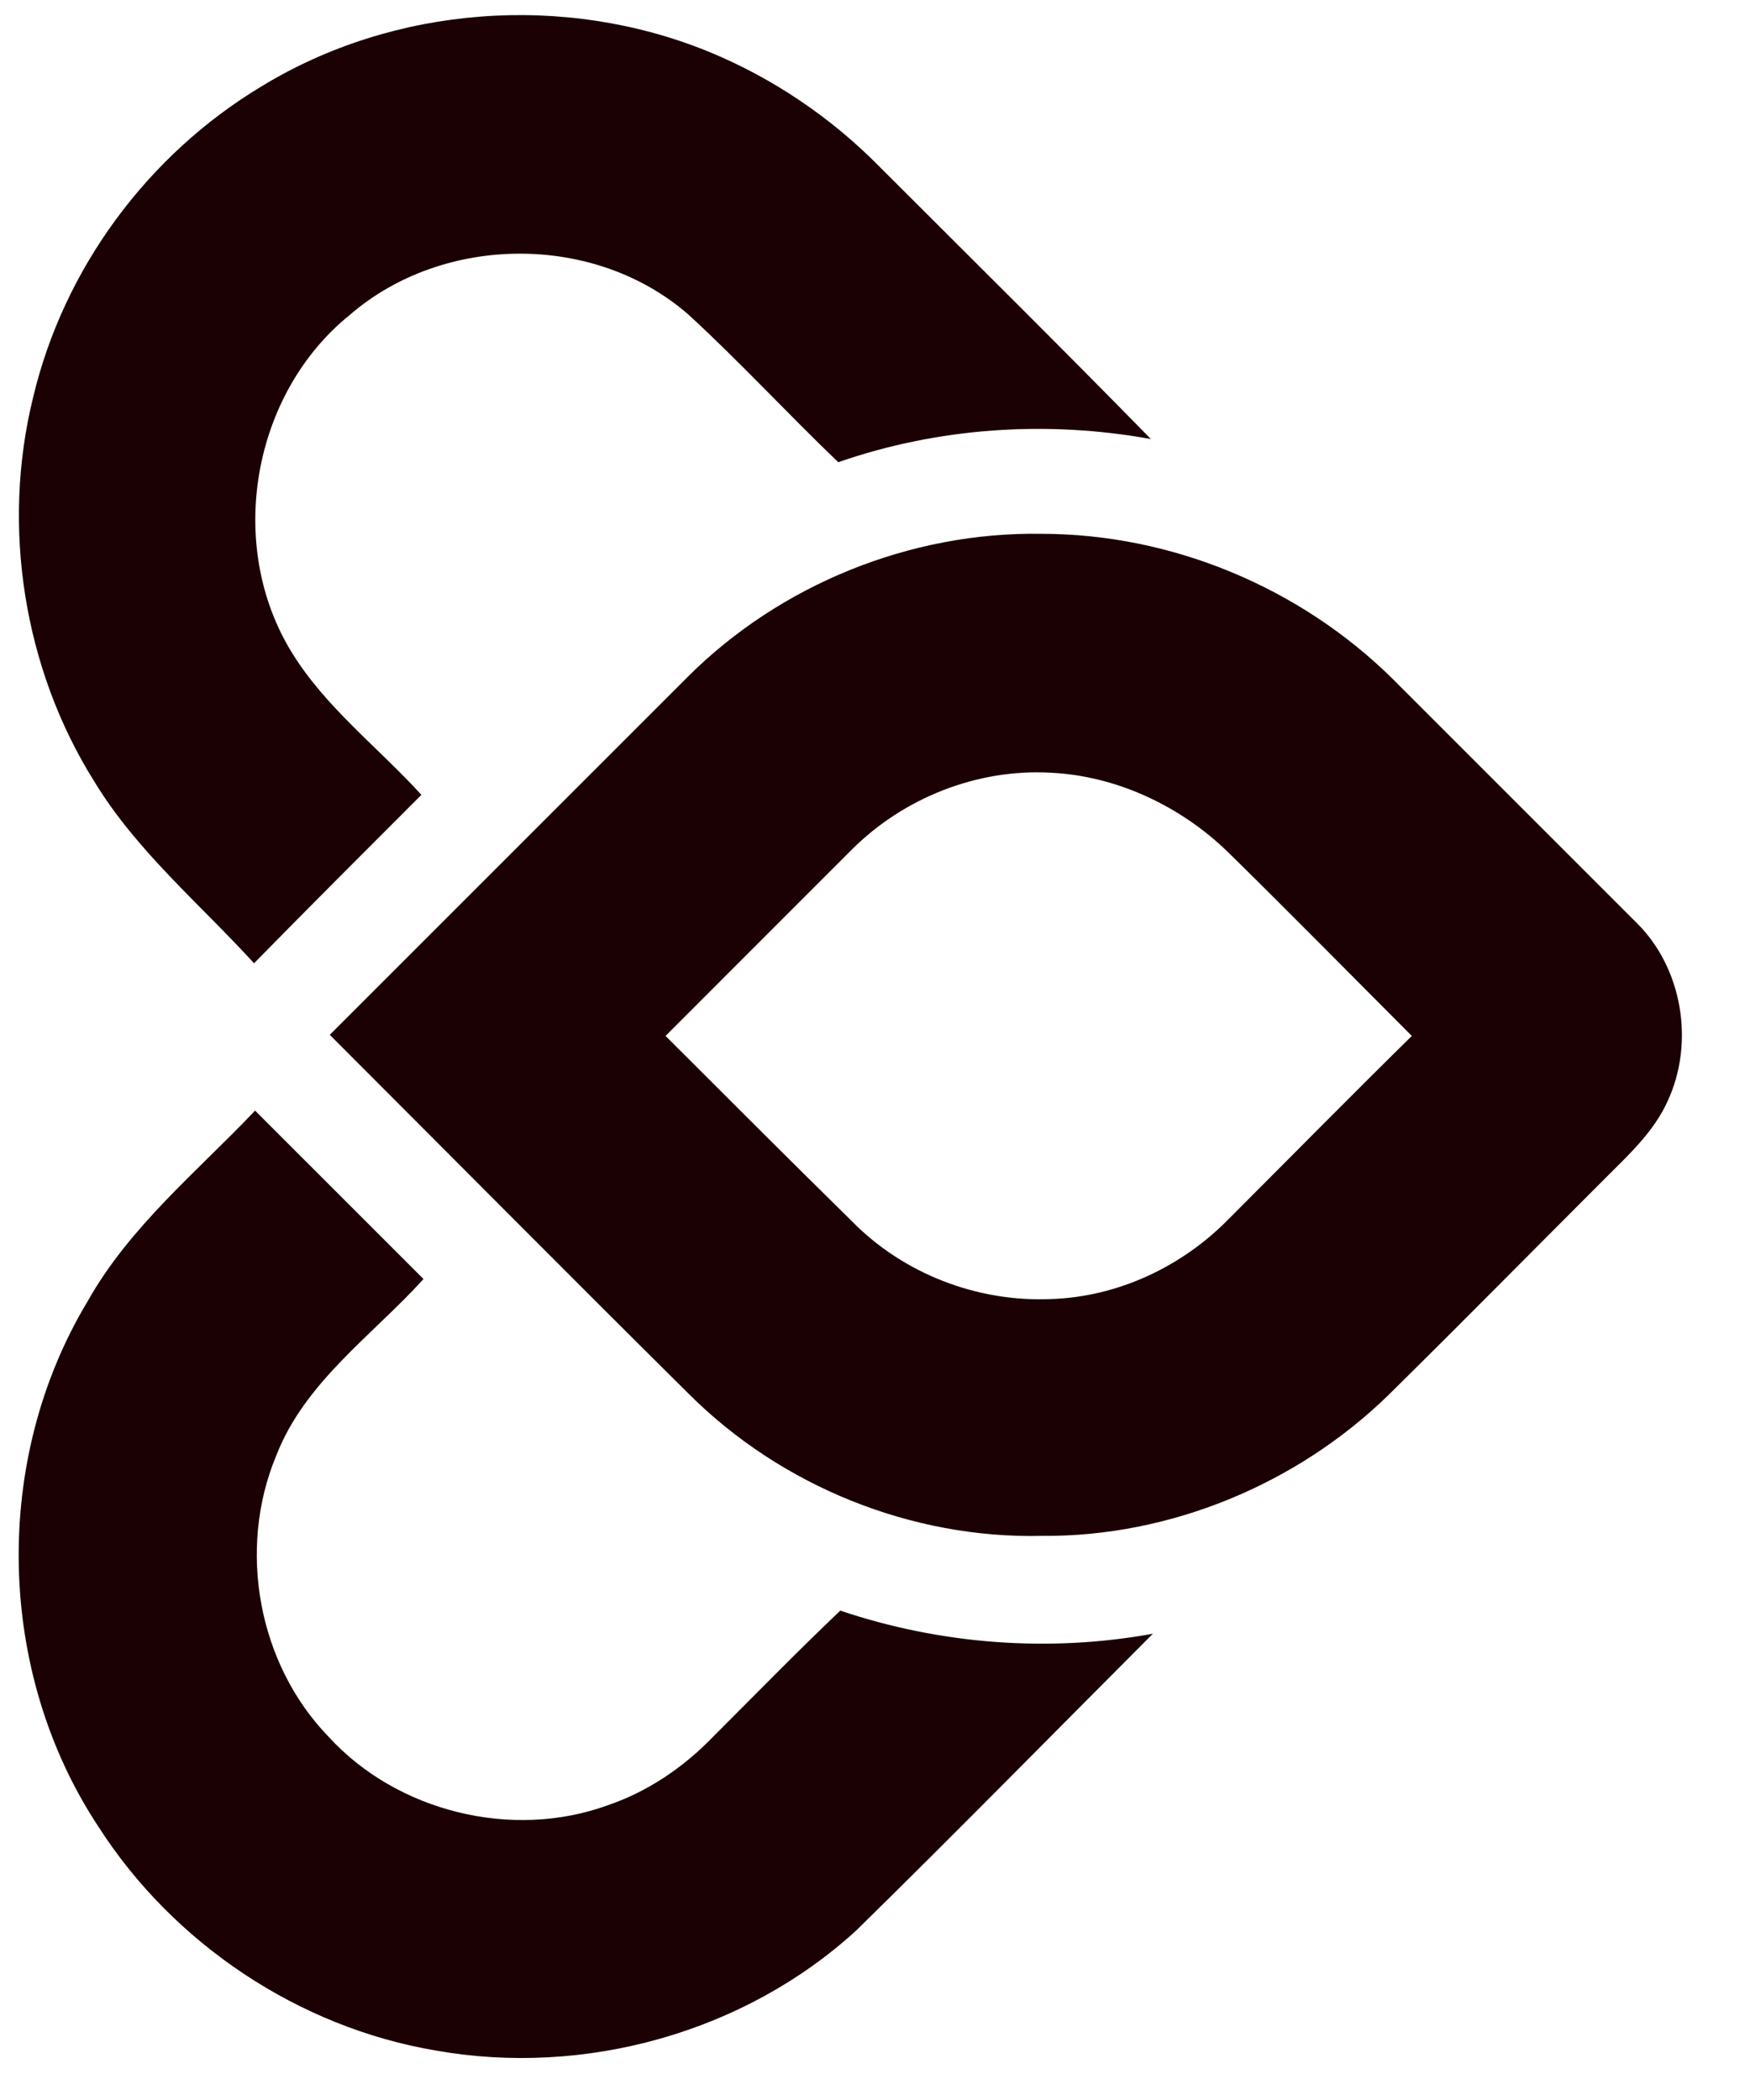 <svg xmlns="http://www.w3.org/2000/svg" width="25" height="30" viewBox="0 0 25 30" fill="none"><path d="M1.403 26.091C-0.055 23.881 -0.115 20.858 1.253 18.588C1.854 17.52 2.817 16.738 3.644 15.866C4.441 16.663 5.238 17.46 6.05 18.272C5.313 19.084 4.351 19.746 3.945 20.798C3.388 22.137 3.689 23.776 4.696 24.813C5.674 25.881 7.313 26.287 8.681 25.79C9.253 25.595 9.764 25.249 10.185 24.813C10.786 24.212 11.388 23.595 12.004 23.009C13.433 23.49 14.982 23.61 16.47 23.339C15.057 24.753 13.658 26.181 12.23 27.58C10.636 29.038 8.35 29.67 6.23 29.294C4.26 28.963 2.471 27.76 1.403 26.091Z" fill="#1B0103"></path><path d="M1.344 11.159C0.336 9.55 0.02 7.52 0.471 5.686C0.908 3.836 2.11 2.212 3.734 1.235C5.629 0.077 8.065 -0.103 10.125 0.739C11.042 1.115 11.884 1.686 12.576 2.393C13.869 3.686 15.162 4.964 16.441 6.272C14.952 6.002 13.403 6.107 11.975 6.603C11.253 5.912 10.576 5.175 9.839 4.498C8.501 3.325 6.336 3.34 4.998 4.498C3.599 5.626 3.223 7.791 4.171 9.325C4.652 10.107 5.404 10.678 6.02 11.355C5.223 12.152 4.426 12.949 3.629 13.761C2.847 12.904 1.945 12.152 1.344 11.159Z" fill="#1B0103"></path><path d="M9.838 19.911C8.124 18.212 6.425 16.498 4.711 14.783C6.41 13.084 8.124 11.37 9.823 9.671C11.147 8.348 13.011 7.596 14.876 7.626C16.74 7.626 18.575 8.393 19.898 9.701C21.056 10.859 22.214 12.017 23.372 13.175C24.033 13.821 24.214 14.889 23.823 15.731C23.627 16.167 23.266 16.498 22.936 16.828C21.898 17.866 20.875 18.904 19.838 19.926C18.53 21.204 16.71 21.956 14.891 21.941C13.026 21.986 11.162 21.234 9.838 19.911ZM12.169 17.445C12.906 18.197 13.959 18.603 15.011 18.558C15.973 18.528 16.891 18.091 17.552 17.415C18.424 16.543 19.297 15.656 20.169 14.799C19.297 13.926 18.424 13.039 17.552 12.182C16.876 11.521 15.958 11.084 15.011 11.039C13.959 10.979 12.906 11.4 12.169 12.137C11.282 13.024 10.395 13.911 9.508 14.799C10.395 15.686 11.282 16.573 12.169 17.445Z" fill="#1B0103"></path></svg>